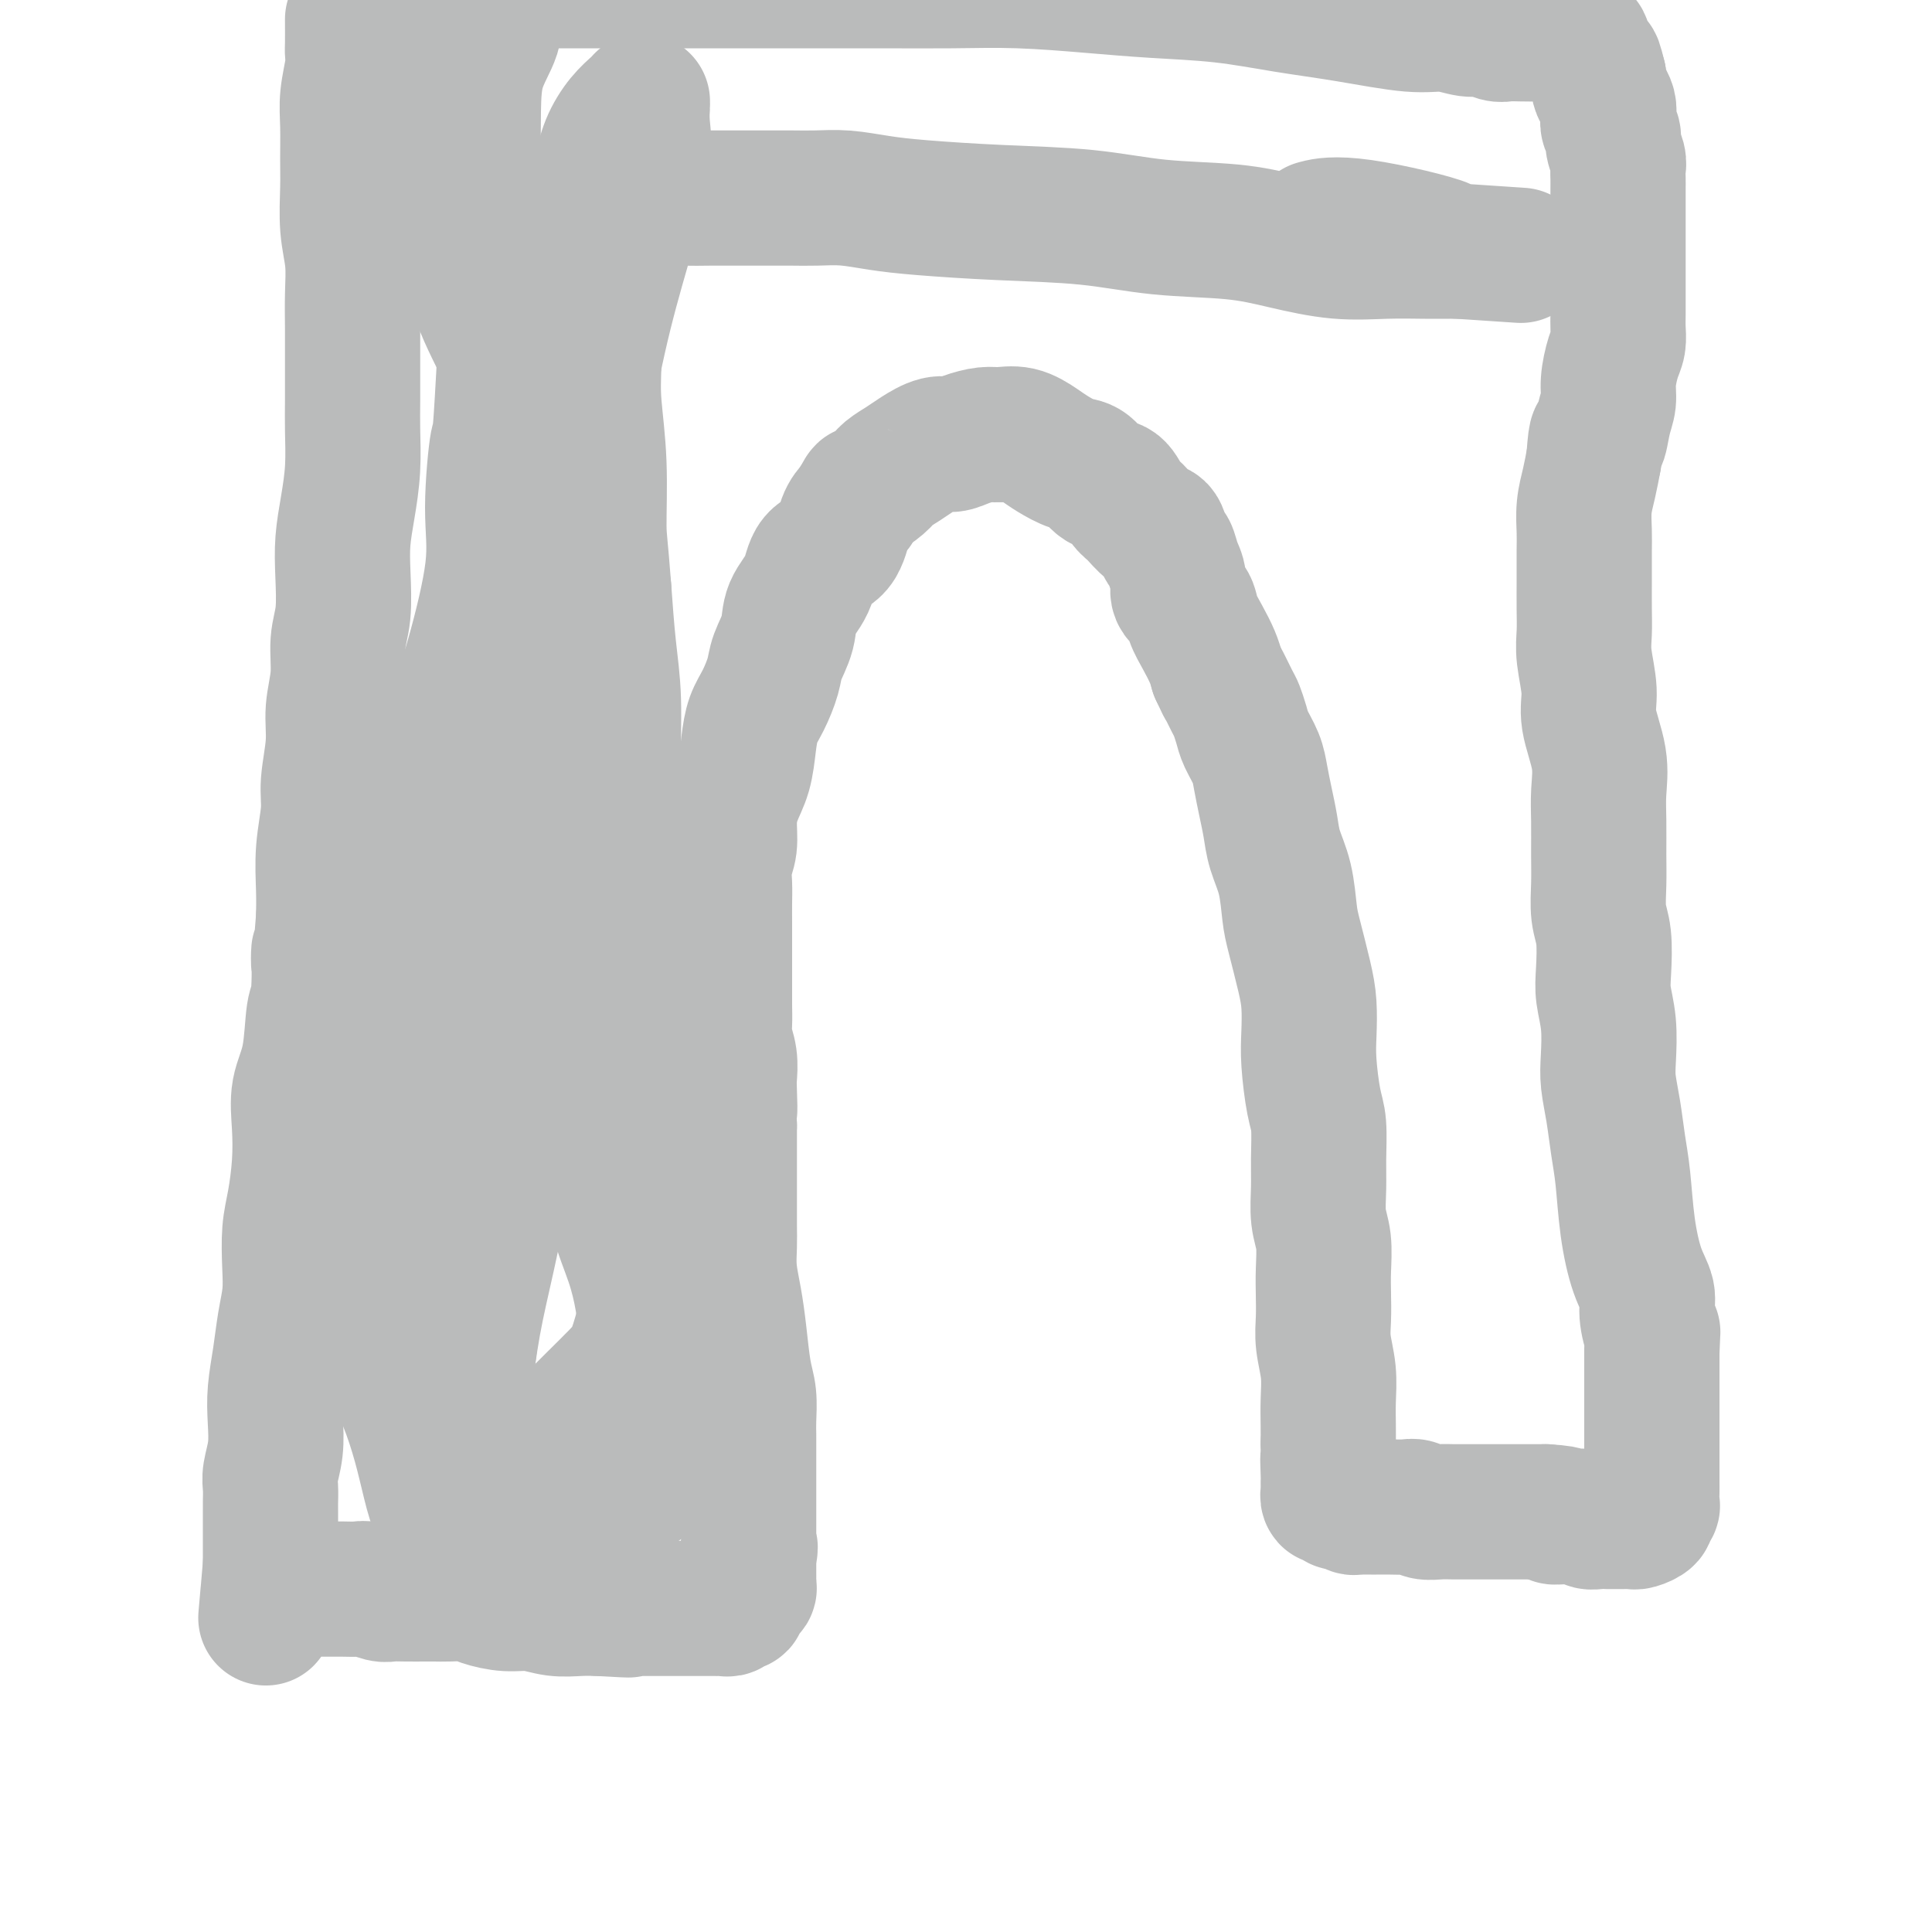 <svg viewBox='0 0 400 400' version='1.1' xmlns='http://www.w3.org/2000/svg' xmlns:xlink='http://www.w3.org/1999/xlink'><g fill='none' stroke='#BABBBB' stroke-width='6' stroke-linecap='round' stroke-linejoin='round'><path d='M74,10c-1.268,0.939 -2.536,1.877 -3,3c-0.464,1.123 -0.124,2.429 0,3c0.124,0.571 0.033,0.406 0,1c-0.033,0.594 -0.009,1.946 0,3c0.009,1.054 0.002,1.808 0,3c-0.002,1.192 -0.001,2.821 0,4c0.001,1.179 0.000,1.907 0,3c-0.000,1.093 -0.000,2.550 0,4c0.000,1.450 0.000,2.894 0,4c-0.000,1.106 -0.000,1.874 0,3c0.000,1.126 0.000,2.611 0,4c-0.000,1.389 -0.000,2.683 0,4c0.000,1.317 0.000,2.659 0,4c-0.000,1.341 -0.000,2.683 0,4c0.000,1.317 0.000,2.611 0,4c-0.000,1.389 -0.000,2.874 0,4c0.000,1.126 0.000,1.894 0,3c-0.000,1.106 -0.000,2.551 0,4c0.000,1.449 0.000,2.904 0,4c-0.000,1.096 -0.000,1.835 0,3c0.000,1.165 0.000,2.756 0,4c-0.000,1.244 -0.000,2.143 0,3c0.000,0.857 0.000,1.674 0,3c-0.000,1.326 -0.000,3.163 0,5'/><path d='M71,94c0.004,13.307 0.015,6.075 0,4c-0.015,-2.075 -0.056,1.008 0,3c0.056,1.992 0.207,2.893 0,4c-0.207,1.107 -0.774,2.421 -1,4c-0.226,1.579 -0.112,3.423 0,5c0.112,1.577 0.222,2.886 0,4c-0.222,1.114 -0.778,2.035 -1,3c-0.222,0.965 -0.112,1.976 0,3c0.112,1.024 0.226,2.060 0,3c-0.226,0.940 -0.793,1.785 -1,3c-0.207,1.215 -0.056,2.802 0,4c0.056,1.198 0.016,2.008 0,3c-0.016,0.992 -0.008,2.166 0,3c0.008,0.834 0.016,1.327 0,2c-0.016,0.673 -0.057,1.526 0,2c0.057,0.474 0.211,0.569 0,1c-0.211,0.431 -0.789,1.200 -1,2c-0.211,0.800 -0.057,1.632 0,2c0.057,0.368 0.015,0.271 0,1c-0.015,0.729 -0.004,2.283 0,3c0.004,0.717 0.001,0.597 0,1c-0.001,0.403 -0.001,1.331 0,2c0.001,0.669 0.001,1.081 0,2c-0.001,0.919 -0.004,2.345 0,3c0.004,0.655 0.015,0.537 0,1c-0.015,0.463 -0.056,1.505 0,2c0.056,0.495 0.207,0.441 0,1c-0.207,0.559 -0.774,1.731 -1,2c-0.226,0.269 -0.113,-0.366 0,-1'/><path d='M66,166c-0.833,12.000 -0.417,6.000 0,0'/></g>
<g fill='none' stroke='#BABBBB' stroke-width='28' stroke-linecap='round' stroke-linejoin='round'><path d='M73,4c0.008,1.939 0.016,3.877 0,5c-0.016,1.123 -0.057,1.429 0,2c0.057,0.571 0.212,1.405 0,3c-0.212,1.595 -0.790,3.951 -1,6c-0.210,2.049 -0.053,3.792 0,6c0.053,2.208 -0.000,4.882 0,7c0.000,2.118 0.053,3.681 0,6c-0.053,2.319 -0.210,5.393 0,8c0.210,2.607 0.788,4.745 1,7c0.212,2.255 0.056,4.627 0,7c-0.056,2.373 -0.014,4.747 0,7c0.014,2.253 0.001,4.386 0,7c-0.001,2.614 0.010,5.709 0,8c-0.010,2.291 -0.041,3.778 0,6c0.041,2.222 0.156,5.177 0,8c-0.156,2.823 -0.582,5.512 -1,8c-0.418,2.488 -0.829,4.775 -1,7c-0.171,2.225 -0.102,4.389 0,7c0.102,2.611 0.239,5.668 0,8c-0.239,2.332 -0.853,3.939 -1,6c-0.147,2.061 0.172,4.575 0,7c-0.172,2.425 -0.834,4.760 -1,7c-0.166,2.240 0.166,4.383 0,7c-0.166,2.617 -0.829,5.707 -1,8c-0.171,2.293 0.150,3.790 0,6c-0.150,2.210 -0.771,5.133 -1,8c-0.229,2.867 -0.065,5.676 0,8c0.065,2.324 0.033,4.162 0,6'/><path d='M67,190c-1.169,15.536 -1.091,7.875 -1,7c0.091,-0.875 0.196,5.036 0,8c-0.196,2.964 -0.693,2.982 -1,5c-0.307,2.018 -0.425,6.037 -1,9c-0.575,2.963 -1.608,4.870 -2,7c-0.392,2.130 -0.144,4.483 0,7c0.144,2.517 0.183,5.196 0,8c-0.183,2.804 -0.588,5.731 -1,8c-0.412,2.269 -0.831,3.879 -1,6c-0.169,2.121 -0.087,4.754 0,7c0.087,2.246 0.181,4.104 0,6c-0.181,1.896 -0.636,3.829 -1,6c-0.364,2.171 -0.637,4.580 -1,7c-0.363,2.420 -0.815,4.849 -1,7c-0.185,2.151 -0.102,4.023 0,6c0.102,1.977 0.224,4.060 0,6c-0.224,1.940 -0.792,3.737 -1,5c-0.208,1.263 -0.056,1.991 0,3c0.056,1.009 0.015,2.298 0,3c-0.015,0.702 -0.004,0.818 0,1c0.004,0.182 0.001,0.428 0,1c-0.001,0.572 -0.000,1.468 0,2c0.000,0.532 0.000,0.701 0,1c-0.000,0.299 -0.000,0.728 0,1c0.000,0.272 0.000,0.388 0,1c-0.000,0.612 -0.000,1.722 0,2c0.000,0.278 0.000,-0.276 0,0c-0.000,0.276 -0.000,1.382 0,2c0.000,0.618 0.000,0.748 0,1c-0.000,0.252 -0.000,0.626 0,1'/><path d='M56,324c-1.763,20.969 -0.669,6.392 0,1c0.669,-5.392 0.914,-1.599 1,0c0.086,1.599 0.012,1.003 0,1c-0.012,-0.003 0.038,0.588 0,1c-0.038,0.412 -0.165,0.646 0,1c0.165,0.354 0.621,0.827 1,1c0.379,0.173 0.682,0.046 1,0c0.318,-0.046 0.650,-0.012 1,0c0.350,0.012 0.717,0.003 1,0c0.283,-0.003 0.483,-0.001 1,0c0.517,0.001 1.350,0.001 2,0c0.650,-0.001 1.118,-0.001 2,0c0.882,0.001 2.180,0.004 3,0c0.820,-0.004 1.164,-0.015 2,0c0.836,0.015 2.165,0.057 3,0c0.835,-0.057 1.176,-0.211 2,0c0.824,0.211 2.131,0.789 3,1c0.869,0.211 1.298,0.057 2,0c0.702,-0.057 1.676,-0.016 3,0c1.324,0.016 2.999,0.007 4,0c1.001,-0.007 1.327,-0.012 2,0c0.673,0.012 1.694,0.041 3,0c1.306,-0.041 2.897,-0.151 4,0c1.103,0.151 1.719,0.562 3,1c1.281,0.438 3.227,0.902 5,1c1.773,0.098 3.372,-0.170 5,0c1.628,0.170 3.284,0.776 5,1c1.716,0.224 3.490,0.064 5,0c1.510,-0.064 2.755,-0.032 4,0'/><path d='M124,333c10.657,0.619 4.799,0.166 3,0c-1.799,-0.166 0.461,-0.044 2,0c1.539,0.044 2.357,0.012 3,0c0.643,-0.012 1.113,-0.003 2,0c0.887,0.003 2.192,0.001 3,0c0.808,-0.001 1.118,-0.000 2,0c0.882,0.000 2.334,0.000 3,0c0.666,-0.000 0.546,0.000 1,0c0.454,-0.000 1.484,-0.000 2,0c0.516,0.000 0.520,0.001 1,0c0.480,-0.001 1.438,-0.004 2,0c0.562,0.004 0.729,0.016 1,0c0.271,-0.016 0.646,-0.060 1,0c0.354,0.060 0.687,0.224 1,0c0.313,-0.224 0.605,-0.834 1,-1c0.395,-0.166 0.894,0.114 1,0c0.106,-0.114 -0.182,-0.622 0,-1c0.182,-0.378 0.833,-0.626 1,-1c0.167,-0.374 -0.152,-0.873 0,-1c0.152,-0.127 0.773,0.120 1,0c0.227,-0.120 0.061,-0.606 0,-1c-0.061,-0.394 -0.016,-0.697 0,-1c0.016,-0.303 0.004,-0.606 0,-1c-0.004,-0.394 -0.001,-0.879 0,-1c0.001,-0.121 0.000,0.122 0,0c-0.000,-0.122 -0.000,-0.610 0,-1c0.000,-0.390 0.000,-0.683 0,-1c-0.000,-0.317 -0.000,-0.659 0,-1'/><path d='M155,322c0.619,-2.163 0.166,-2.071 0,-2c-0.166,0.071 -0.044,0.122 0,0c0.044,-0.122 0.012,-0.417 0,-1c-0.012,-0.583 -0.003,-1.453 0,-2c0.003,-0.547 0.001,-0.772 0,-1c-0.001,-0.228 -0.000,-0.460 0,-1c0.000,-0.540 0.000,-1.387 0,-2c-0.000,-0.613 -0.000,-0.993 0,-1c0.000,-0.007 0.000,0.360 0,0c-0.000,-0.360 -0.000,-1.447 0,-2c0.000,-0.553 0.000,-0.571 0,-1c-0.000,-0.429 -0.000,-1.270 0,-2c0.000,-0.730 0.000,-1.350 0,-2c-0.000,-0.650 -0.000,-1.330 0,-2c0.000,-0.670 0.001,-1.330 0,-2c-0.001,-0.670 -0.003,-1.351 0,-2c0.003,-0.649 0.012,-1.266 0,-2c-0.012,-0.734 -0.044,-1.584 0,-3c0.044,-1.416 0.166,-3.399 0,-5c-0.166,-1.601 -0.619,-2.819 -1,-5c-0.381,-2.181 -0.691,-5.324 -1,-8c-0.309,-2.676 -0.619,-4.884 -1,-7c-0.381,-2.116 -0.834,-4.141 -1,-6c-0.166,-1.859 -0.044,-3.551 0,-5c0.044,-1.449 0.012,-2.655 0,-4c-0.012,-1.345 -0.003,-2.827 0,-4c0.003,-1.173 0.001,-2.035 0,-3c-0.001,-0.965 -0.000,-2.032 0,-3c0.000,-0.968 0.000,-1.838 0,-3c-0.000,-1.162 -0.000,-2.618 0,-4c0.000,-1.382 0.000,-2.691 0,-4'/><path d='M151,233c-0.620,-14.528 -0.170,-6.347 0,-4c0.170,2.347 0.060,-1.141 0,-3c-0.060,-1.859 -0.069,-2.089 0,-3c0.069,-0.911 0.215,-2.501 0,-4c-0.215,-1.499 -0.790,-2.906 -1,-4c-0.210,-1.094 -0.056,-1.874 0,-3c0.056,-1.126 0.015,-2.597 0,-4c-0.015,-1.403 -0.004,-2.738 0,-4c0.004,-1.262 0.001,-2.451 0,-4c-0.001,-1.549 -0.001,-3.457 0,-5c0.001,-1.543 0.004,-2.722 0,-4c-0.004,-1.278 -0.016,-2.655 0,-4c0.016,-1.345 0.059,-2.659 0,-4c-0.059,-1.341 -0.219,-2.709 0,-4c0.219,-1.291 0.818,-2.504 1,-4c0.182,-1.496 -0.054,-3.275 0,-5c0.054,-1.725 0.398,-3.398 1,-5c0.602,-1.602 1.461,-3.135 2,-5c0.539,-1.865 0.759,-4.062 1,-6c0.241,-1.938 0.503,-3.616 1,-5c0.497,-1.384 1.230,-2.473 2,-4c0.770,-1.527 1.575,-3.491 2,-5c0.425,-1.509 0.468,-2.561 1,-4c0.532,-1.439 1.554,-3.264 2,-5c0.446,-1.736 0.318,-3.381 1,-5c0.682,-1.619 2.174,-3.210 3,-5c0.826,-1.790 0.984,-3.779 2,-5c1.016,-1.221 2.889,-1.675 4,-3c1.111,-1.325 1.460,-3.521 2,-5c0.540,-1.479 1.270,-2.239 2,-3'/><path d='M177,105c2.304,-3.832 1.564,-2.913 2,-3c0.436,-0.087 2.049,-1.180 3,-2c0.951,-0.820 1.241,-1.368 2,-2c0.759,-0.632 1.987,-1.349 3,-2c1.013,-0.651 1.811,-1.236 3,-2c1.189,-0.764 2.768,-1.707 4,-2c1.232,-0.293 2.117,0.063 3,0c0.883,-0.063 1.762,-0.547 3,-1c1.238,-0.453 2.833,-0.876 4,-1c1.167,-0.124 1.905,0.051 3,0c1.095,-0.051 2.547,-0.328 4,0c1.453,0.328 2.906,1.262 4,2c1.094,0.738 1.830,1.281 3,2c1.170,0.719 2.775,1.614 4,2c1.225,0.386 2.070,0.262 3,1c0.930,0.738 1.943,2.338 3,3c1.057,0.662 2.157,0.385 3,1c0.843,0.615 1.430,2.123 2,3c0.570,0.877 1.122,1.122 2,2c0.878,0.878 2.080,2.388 3,3c0.920,0.612 1.557,0.327 2,1c0.443,0.673 0.691,2.306 1,3c0.309,0.694 0.678,0.450 1,1c0.322,0.550 0.596,1.893 1,3c0.404,1.107 0.937,1.979 1,3c0.063,1.021 -0.344,2.191 0,3c0.344,0.809 1.440,1.255 2,2c0.560,0.745 0.583,1.787 1,3c0.417,1.213 1.228,2.596 2,4c0.772,1.404 1.506,2.830 2,4c0.494,1.170 0.747,2.085 1,3'/><path d='M252,139c2.283,4.873 0.992,2.056 1,2c0.008,-0.056 1.315,2.648 2,4c0.685,1.352 0.747,1.350 1,2c0.253,0.650 0.698,1.951 1,3c0.302,1.049 0.462,1.848 1,3c0.538,1.152 1.452,2.659 2,4c0.548,1.341 0.728,2.516 1,4c0.272,1.484 0.636,3.279 1,5c0.364,1.721 0.726,3.370 1,5c0.274,1.630 0.458,3.243 1,5c0.542,1.757 1.441,3.658 2,6c0.559,2.342 0.777,5.126 1,7c0.223,1.874 0.451,2.840 1,5c0.549,2.160 1.418,5.516 2,8c0.582,2.484 0.878,4.097 1,6c0.122,1.903 0.071,4.097 0,6c-0.071,1.903 -0.162,3.515 0,6c0.162,2.485 0.578,5.844 1,8c0.422,2.156 0.849,3.110 1,5c0.151,1.890 0.026,4.718 0,7c-0.026,2.282 0.045,4.020 0,6c-0.045,1.980 -0.208,4.202 0,6c0.208,1.798 0.787,3.172 1,5c0.213,1.828 0.061,4.112 0,6c-0.061,1.888 -0.030,3.382 0,5c0.030,1.618 0.061,3.359 0,5c-0.061,1.641 -0.212,3.180 0,5c0.212,1.820 0.789,3.921 1,6c0.211,2.079 0.057,4.137 0,6c-0.057,1.863 -0.016,3.532 0,5c0.016,1.468 0.008,2.734 0,4'/><path d='M275,299c0.619,14.886 0.166,6.600 0,4c-0.166,-2.600 -0.045,0.484 0,2c0.045,1.516 0.015,1.463 0,2c-0.015,0.537 -0.015,1.664 0,2c0.015,0.336 0.046,-0.120 0,0c-0.046,0.120 -0.167,0.816 0,1c0.167,0.184 0.622,-0.143 1,0c0.378,0.143 0.679,0.756 1,1c0.321,0.244 0.663,0.118 1,0c0.337,-0.118 0.667,-0.228 1,0c0.333,0.228 0.667,0.793 1,1c0.333,0.207 0.666,0.055 1,0c0.334,-0.055 0.671,-0.015 1,0c0.329,0.015 0.650,0.004 1,0c0.350,-0.004 0.730,-0.001 1,0c0.270,0.001 0.428,-0.001 1,0c0.572,0.001 1.556,0.004 2,0c0.444,-0.004 0.349,-0.015 1,0c0.651,0.015 2.050,0.057 3,0c0.950,-0.057 1.452,-0.211 2,0c0.548,0.211 1.143,0.789 2,1c0.857,0.211 1.977,0.057 3,0c1.023,-0.057 1.949,-0.015 3,0c1.051,0.015 2.226,0.004 3,0c0.774,-0.004 1.147,-0.001 2,0c0.853,0.001 2.186,0.000 3,0c0.814,-0.000 1.110,-0.000 2,0c0.890,0.000 2.372,0.000 3,0c0.628,-0.000 0.400,-0.000 1,0c0.600,0.000 2.029,0.000 3,0c0.971,-0.000 1.486,-0.000 2,0'/><path d='M320,313c6.389,0.382 2.863,0.838 2,1c-0.863,0.162 0.937,0.029 2,0c1.063,-0.029 1.389,0.045 2,0c0.611,-0.045 1.507,-0.208 2,0c0.493,0.208 0.584,0.788 1,1c0.416,0.212 1.158,0.057 2,0c0.842,-0.057 1.784,-0.015 2,0c0.216,0.015 -0.293,0.004 0,0c0.293,-0.004 1.386,-0.000 2,0c0.614,0.000 0.747,-0.003 1,0c0.253,0.003 0.627,0.012 1,0c0.373,-0.012 0.745,-0.045 1,0c0.255,0.045 0.394,0.168 1,0c0.606,-0.168 1.679,-0.625 2,-1c0.321,-0.375 -0.110,-0.667 0,-1c0.110,-0.333 0.762,-0.708 1,-1c0.238,-0.292 0.064,-0.500 0,-1c-0.064,-0.500 -0.017,-1.293 0,-2c0.017,-0.707 0.005,-1.330 0,-2c-0.005,-0.670 -0.001,-1.387 0,-2c0.001,-0.613 0.000,-1.121 0,-2c-0.000,-0.879 -0.000,-2.130 0,-3c0.000,-0.870 0.000,-1.359 0,-2c-0.000,-0.641 -0.000,-1.434 0,-2c0.000,-0.566 0.000,-0.904 0,-2c-0.000,-1.096 -0.000,-2.951 0,-4c0.000,-1.049 0.000,-1.291 0,-2c-0.000,-0.709 -0.000,-1.883 0,-3c0.000,-1.117 0.000,-2.176 0,-3c-0.000,-0.824 -0.000,-1.412 0,-2'/><path d='M342,280c0.222,-5.974 0.277,-3.910 0,-4c-0.277,-0.090 -0.886,-2.336 -1,-4c-0.114,-1.664 0.268,-2.746 0,-4c-0.268,-1.254 -1.185,-2.679 -2,-5c-0.815,-2.321 -1.529,-5.537 -2,-9c-0.471,-3.463 -0.701,-7.172 -1,-10c-0.299,-2.828 -0.668,-4.775 -1,-7c-0.332,-2.225 -0.629,-4.727 -1,-7c-0.371,-2.273 -0.818,-4.317 -1,-6c-0.182,-1.683 -0.100,-3.006 0,-5c0.100,-1.994 0.219,-4.660 0,-7c-0.219,-2.340 -0.777,-4.354 -1,-6c-0.223,-1.646 -0.112,-2.923 0,-5c0.112,-2.077 0.226,-4.953 0,-7c-0.226,-2.047 -0.793,-3.266 -1,-5c-0.207,-1.734 -0.053,-3.983 0,-6c0.053,-2.017 0.006,-3.802 0,-6c-0.006,-2.198 0.027,-4.808 0,-7c-0.027,-2.192 -0.116,-3.965 0,-6c0.116,-2.035 0.438,-4.332 0,-7c-0.438,-2.668 -1.634,-5.706 -2,-8c-0.366,-2.294 0.098,-3.844 0,-6c-0.098,-2.156 -0.758,-4.919 -1,-7c-0.242,-2.081 -0.065,-3.479 0,-5c0.065,-1.521 0.016,-3.165 0,-5c-0.016,-1.835 -0.001,-3.862 0,-6c0.001,-2.138 -0.011,-4.388 0,-6c0.011,-1.612 0.044,-2.587 0,-4c-0.044,-1.413 -0.166,-3.265 0,-5c0.166,-1.735 0.619,-3.353 1,-5c0.381,-1.647 0.691,-3.324 1,-5'/><path d='M330,95c0.492,-7.059 0.723,-4.205 1,-4c0.277,0.205 0.600,-2.237 1,-4c0.400,-1.763 0.878,-2.846 1,-4c0.122,-1.154 -0.111,-2.380 0,-4c0.111,-1.620 0.566,-3.635 1,-5c0.434,-1.365 0.848,-2.081 1,-3c0.152,-0.919 0.041,-2.041 0,-3c-0.041,-0.959 -0.011,-1.756 0,-3c0.011,-1.244 0.003,-2.937 0,-4c-0.003,-1.063 -0.001,-1.497 0,-2c0.001,-0.503 0.000,-1.074 0,-2c-0.000,-0.926 -0.000,-2.205 0,-3c0.000,-0.795 0.000,-1.105 0,-2c-0.000,-0.895 0.000,-2.375 0,-3c-0.000,-0.625 -0.000,-0.394 0,-1c0.000,-0.606 0.000,-2.049 0,-3c-0.000,-0.951 -0.000,-1.410 0,-2c0.000,-0.590 0.001,-1.312 0,-2c-0.001,-0.688 -0.004,-1.343 0,-2c0.004,-0.657 0.016,-1.317 0,-2c-0.016,-0.683 -0.061,-1.390 0,-2c0.061,-0.610 0.226,-1.122 0,-2c-0.226,-0.878 -0.844,-2.122 -1,-3c-0.156,-0.878 0.152,-1.390 0,-2c-0.152,-0.610 -0.762,-1.318 -1,-2c-0.238,-0.682 -0.102,-1.337 0,-2c0.102,-0.663 0.172,-1.332 0,-2c-0.172,-0.668 -0.585,-1.334 -1,-2c-0.415,-0.666 -0.833,-1.333 -1,-2c-0.167,-0.667 -0.084,-1.333 0,-2'/><path d='M331,16c-0.802,-3.274 -0.806,-2.958 -1,-3c-0.194,-0.042 -0.578,-0.442 -1,-1c-0.422,-0.558 -0.882,-1.274 -1,-2c-0.118,-0.726 0.106,-1.463 -1,-2c-1.106,-0.537 -3.541,-0.875 -5,-1c-1.459,-0.125 -1.941,-0.038 -3,0c-1.059,0.038 -2.694,0.025 -4,0c-1.306,-0.025 -2.284,-0.064 -3,0c-0.716,0.064 -1.171,0.229 -2,0c-0.829,-0.229 -2.033,-0.852 -3,-1c-0.967,-0.148 -1.698,0.179 -3,0c-1.302,-0.179 -3.174,-0.864 -5,-1c-1.826,-0.136 -3.607,0.276 -7,0c-3.393,-0.276 -8.399,-1.239 -13,-2c-4.601,-0.761 -8.798,-1.318 -13,-2c-4.202,-0.682 -8.410,-1.489 -13,-2c-4.590,-0.511 -9.561,-0.725 -14,-1c-4.439,-0.275 -8.344,-0.609 -13,-1c-4.656,-0.391 -10.063,-0.837 -15,-1c-4.937,-0.163 -9.403,-0.044 -14,0c-4.597,0.044 -9.323,0.012 -14,0c-4.677,-0.012 -9.305,-0.003 -14,0c-4.695,0.003 -9.459,0.001 -14,0c-4.541,-0.001 -8.861,-0.000 -13,0c-4.139,0.000 -8.096,-0.001 -12,0c-3.904,0.001 -7.753,0.003 -11,0c-3.247,-0.003 -5.891,-0.011 -8,0c-2.109,0.011 -3.683,0.041 -5,0c-1.317,-0.041 -2.376,-0.155 -3,0c-0.624,0.155 -0.812,0.577 -1,1'/><path d='M102,-3c-23.360,0.078 -6.259,1.273 0,2c6.259,0.727 1.676,0.984 0,1c-1.676,0.016 -0.446,-0.210 0,0c0.446,0.210 0.109,0.857 0,1c-0.109,0.143 0.009,-0.217 0,0c-0.009,0.217 -0.146,1.012 0,2c0.146,0.988 0.576,2.170 0,4c-0.576,1.830 -2.158,4.308 -3,7c-0.842,2.692 -0.944,5.599 -1,9c-0.056,3.401 -0.064,7.295 0,11c0.064,3.705 0.202,7.222 0,11c-0.202,3.778 -0.742,7.818 0,12c0.742,4.182 2.766,8.506 5,13c2.234,4.494 4.678,9.157 6,13c1.322,3.843 1.521,6.867 2,10c0.479,3.133 1.239,6.375 2,10c0.761,3.625 1.524,7.631 2,11c0.476,3.369 0.665,6.099 1,9c0.335,2.901 0.815,5.971 1,9c0.185,3.029 0.075,6.015 0,9c-0.075,2.985 -0.113,5.967 0,9c0.113,3.033 0.378,6.117 0,9c-0.378,2.883 -1.400,5.567 -2,8c-0.600,2.433 -0.777,4.617 -1,7c-0.223,2.383 -0.492,4.967 -1,8c-0.508,3.033 -1.254,6.517 -2,10'/><path d='M111,192c-0.768,6.876 0.312,7.565 0,10c-0.312,2.435 -2.018,6.615 -3,11c-0.982,4.385 -1.241,8.973 -2,12c-0.759,3.027 -2.017,4.492 -4,11c-1.983,6.508 -4.690,18.059 -6,24c-1.310,5.941 -1.224,6.271 -2,12c-0.776,5.729 -2.415,16.856 -3,23c-0.585,6.144 -0.116,7.303 0,9c0.116,1.697 -0.119,3.931 0,5c0.119,1.069 0.594,0.971 1,1c0.406,0.029 0.742,0.183 1,-1c0.258,-1.183 0.436,-3.704 1,-7c0.564,-3.296 1.514,-7.366 2,-11c0.486,-3.634 0.508,-6.830 1,-11c0.492,-4.170 1.452,-9.312 2,-15c0.548,-5.688 0.682,-11.923 1,-18c0.318,-6.077 0.819,-11.998 1,-19c0.181,-7.002 0.041,-15.087 0,-22c-0.041,-6.913 0.016,-12.655 0,-19c-0.016,-6.345 -0.106,-13.292 0,-19c0.106,-5.708 0.406,-10.179 1,-15c0.594,-4.821 1.481,-9.994 2,-15c0.519,-5.006 0.671,-9.844 1,-14c0.329,-4.156 0.834,-7.630 1,-12c0.166,-4.370 -0.008,-9.635 0,-14c0.008,-4.365 0.198,-7.830 0,-11c-0.198,-3.170 -0.784,-6.046 -1,-8c-0.216,-1.954 -0.062,-2.987 0,-3c0.062,-0.013 0.031,0.993 0,2'/><path d='M105,78c0.743,-28.170 -0.401,-5.096 -1,5c-0.599,10.096 -0.653,7.214 -1,9c-0.347,1.786 -0.988,8.240 -1,13c-0.012,4.760 0.604,7.827 0,13c-0.604,5.173 -2.426,12.450 -4,18c-1.574,5.550 -2.898,9.371 -4,14c-1.102,4.629 -1.983,10.066 -3,15c-1.017,4.934 -2.170,9.364 -3,14c-0.830,4.636 -1.336,9.477 -2,14c-0.664,4.523 -1.484,8.728 -2,13c-0.516,4.272 -0.727,8.613 -1,13c-0.273,4.387 -0.608,8.821 -1,13c-0.392,4.179 -0.839,8.103 -1,12c-0.161,3.897 -0.034,7.767 0,11c0.034,3.233 -0.023,5.828 0,9c0.023,3.172 0.128,6.920 0,10c-0.128,3.080 -0.488,5.494 0,8c0.488,2.506 1.823,5.106 3,8c1.177,2.894 2.195,6.082 3,9c0.805,2.918 1.397,5.566 2,8c0.603,2.434 1.219,4.655 2,6c0.781,1.345 1.729,1.814 2,3c0.271,1.186 -0.135,3.088 0,4c0.135,0.912 0.811,0.833 1,1c0.189,0.167 -0.108,0.581 0,1c0.108,0.419 0.620,0.844 1,1c0.380,0.156 0.628,0.042 1,0c0.372,-0.042 0.869,-0.011 1,0c0.131,0.011 -0.106,0.003 0,0c0.106,-0.003 0.553,-0.002 1,0'/><path d='M98,323c0.875,0.529 0.562,0.350 1,0c0.438,-0.350 1.627,-0.871 2,-1c0.373,-0.129 -0.072,0.135 2,-1c2.072,-1.135 6.659,-3.670 10,-5c3.341,-1.330 5.437,-1.456 7,-2c1.563,-0.544 2.595,-1.506 4,-2c1.405,-0.494 3.185,-0.519 4,-1c0.815,-0.481 0.666,-1.416 1,-2c0.334,-0.584 1.151,-0.815 2,-1c0.849,-0.185 1.730,-0.322 2,-1c0.270,-0.678 -0.072,-1.897 0,-3c0.072,-1.103 0.556,-2.091 1,-3c0.444,-0.909 0.848,-1.739 1,-3c0.152,-1.261 0.052,-2.953 0,-5c-0.052,-2.047 -0.057,-4.448 0,-6c0.057,-1.552 0.176,-2.253 0,-4c-0.176,-1.747 -0.648,-4.538 -1,-7c-0.352,-2.462 -0.584,-4.595 -1,-7c-0.416,-2.405 -1.014,-5.082 -2,-8c-0.986,-2.918 -2.358,-6.076 -3,-9c-0.642,-2.924 -0.553,-5.613 -1,-9c-0.447,-3.387 -1.430,-7.470 -2,-11c-0.570,-3.530 -0.726,-6.505 -1,-10c-0.274,-3.495 -0.666,-7.509 -1,-11c-0.334,-3.491 -0.611,-6.458 -1,-10c-0.389,-3.542 -0.889,-7.659 -1,-12c-0.111,-4.341 0.166,-8.906 0,-13c-0.166,-4.094 -0.775,-7.718 -1,-12c-0.225,-4.282 -0.064,-9.224 0,-14c0.064,-4.776 0.032,-9.388 0,-14'/><path d='M120,136c-0.309,-12.309 -0.083,-10.582 0,-13c0.083,-2.418 0.022,-8.982 0,-14c-0.022,-5.018 -0.006,-8.491 0,-12c0.006,-3.509 0.003,-7.055 0,-11c-0.003,-3.945 -0.005,-8.290 0,-12c0.005,-3.710 0.017,-6.784 0,-10c-0.017,-3.216 -0.063,-6.573 0,-10c0.063,-3.427 0.234,-6.925 1,-10c0.766,-3.075 2.128,-5.728 3,-8c0.872,-2.272 1.253,-4.164 2,-6c0.747,-1.836 1.861,-3.615 3,-5c1.139,-1.385 2.304,-2.376 3,-3c0.696,-0.624 0.921,-0.882 1,-1c0.079,-0.118 0.010,-0.098 0,0c-0.010,0.098 0.039,0.273 0,1c-0.039,0.727 -0.165,2.005 0,4c0.165,1.995 0.621,4.708 0,9c-0.621,4.292 -2.320,10.163 -4,16c-1.680,5.837 -3.343,11.641 -5,19c-1.657,7.359 -3.309,16.273 -5,25c-1.691,8.727 -3.422,17.265 -5,26c-1.578,8.735 -3.002,17.666 -4,27c-0.998,9.334 -1.568,19.071 -2,28c-0.432,8.929 -0.724,17.050 -1,25c-0.276,7.950 -0.535,15.728 -1,23c-0.465,7.272 -1.136,14.039 -2,20c-0.864,5.961 -1.919,11.117 -3,16c-1.081,4.883 -2.187,9.495 -3,14c-0.813,4.505 -1.334,8.905 -2,13c-0.666,4.095 -1.476,7.884 -2,11c-0.524,3.116 -0.762,5.558 -1,8'/><path d='M93,306c-1.688,10.846 -0.408,6.960 0,6c0.408,-0.960 -0.055,1.007 0,2c0.055,0.993 0.628,1.012 1,1c0.372,-0.012 0.545,-0.056 1,0c0.455,0.056 1.194,0.211 2,0c0.806,-0.211 1.681,-0.789 3,-2c1.319,-1.211 3.084,-3.055 5,-5c1.916,-1.945 3.983,-3.992 6,-6c2.017,-2.008 3.982,-3.977 6,-6c2.018,-2.023 4.088,-4.101 6,-6c1.912,-1.899 3.665,-3.618 5,-5c1.335,-1.382 2.252,-2.427 3,-4c0.748,-1.573 1.329,-3.673 2,-6c0.671,-2.327 1.434,-4.880 2,-7c0.566,-2.120 0.936,-3.808 1,-6c0.064,-2.192 -0.179,-4.889 0,-7c0.179,-2.111 0.780,-3.638 1,-5c0.220,-1.362 0.059,-2.561 0,-4c-0.059,-1.439 -0.015,-3.120 0,-5c0.015,-1.880 0.002,-3.961 0,-6c-0.002,-2.039 0.006,-4.038 0,-6c-0.006,-1.962 -0.027,-3.888 0,-6c0.027,-2.112 0.103,-4.410 0,-7c-0.103,-2.590 -0.384,-5.471 -1,-8c-0.616,-2.529 -1.566,-4.707 -2,-7c-0.434,-2.293 -0.350,-4.700 -1,-8c-0.650,-3.300 -2.034,-7.493 -3,-12c-0.966,-4.507 -1.516,-9.326 -2,-13c-0.484,-3.674 -0.903,-6.201 -1,-10c-0.097,-3.799 0.128,-8.869 0,-13c-0.128,-4.131 -0.608,-7.323 -1,-11c-0.392,-3.677 -0.696,-7.838 -1,-12'/><path d='M125,122c-0.706,-9.442 -0.972,-10.045 -1,-13c-0.028,-2.955 0.180,-8.260 0,-13c-0.180,-4.740 -0.748,-8.913 -1,-12c-0.252,-3.087 -0.187,-5.086 0,-10c0.187,-4.914 0.497,-12.741 1,-17c0.503,-4.259 1.201,-4.949 2,-6c0.799,-1.051 1.699,-2.464 3,-4c1.301,-1.536 3.001,-3.196 4,-4c0.999,-0.804 1.295,-0.751 2,-1c0.705,-0.249 1.818,-0.799 3,-1c1.182,-0.201 2.434,-0.054 4,0c1.566,0.054 3.446,0.014 5,0c1.554,-0.014 2.781,-0.004 4,0c1.219,0.004 2.431,0.000 4,0c1.569,-0.000 3.495,0.003 5,0c1.505,-0.003 2.589,-0.012 4,0c1.411,0.012 3.148,0.045 5,0c1.852,-0.045 3.819,-0.168 6,0c2.181,0.168 4.574,0.626 7,1c2.426,0.374 4.883,0.663 9,1c4.117,0.337 9.895,0.723 16,1c6.105,0.277 12.537,0.446 18,1c5.463,0.554 9.956,1.493 15,2c5.044,0.507 10.637,0.581 15,1c4.363,0.419 7.494,1.184 11,2c3.506,0.816 7.387,1.683 11,2c3.613,0.317 6.958,0.085 10,0c3.042,-0.085 5.781,-0.023 8,0c2.219,0.023 3.920,0.007 5,0c1.080,-0.007 1.540,-0.003 2,0'/><path d='M302,52c25.315,1.697 6.604,0.441 0,0c-6.604,-0.441 -1.100,-0.067 -3,-1c-1.900,-0.933 -11.204,-3.174 -17,-4c-5.796,-0.826 -8.085,-0.236 -9,0c-0.915,0.236 -0.458,0.118 0,0'/></g>
</svg>